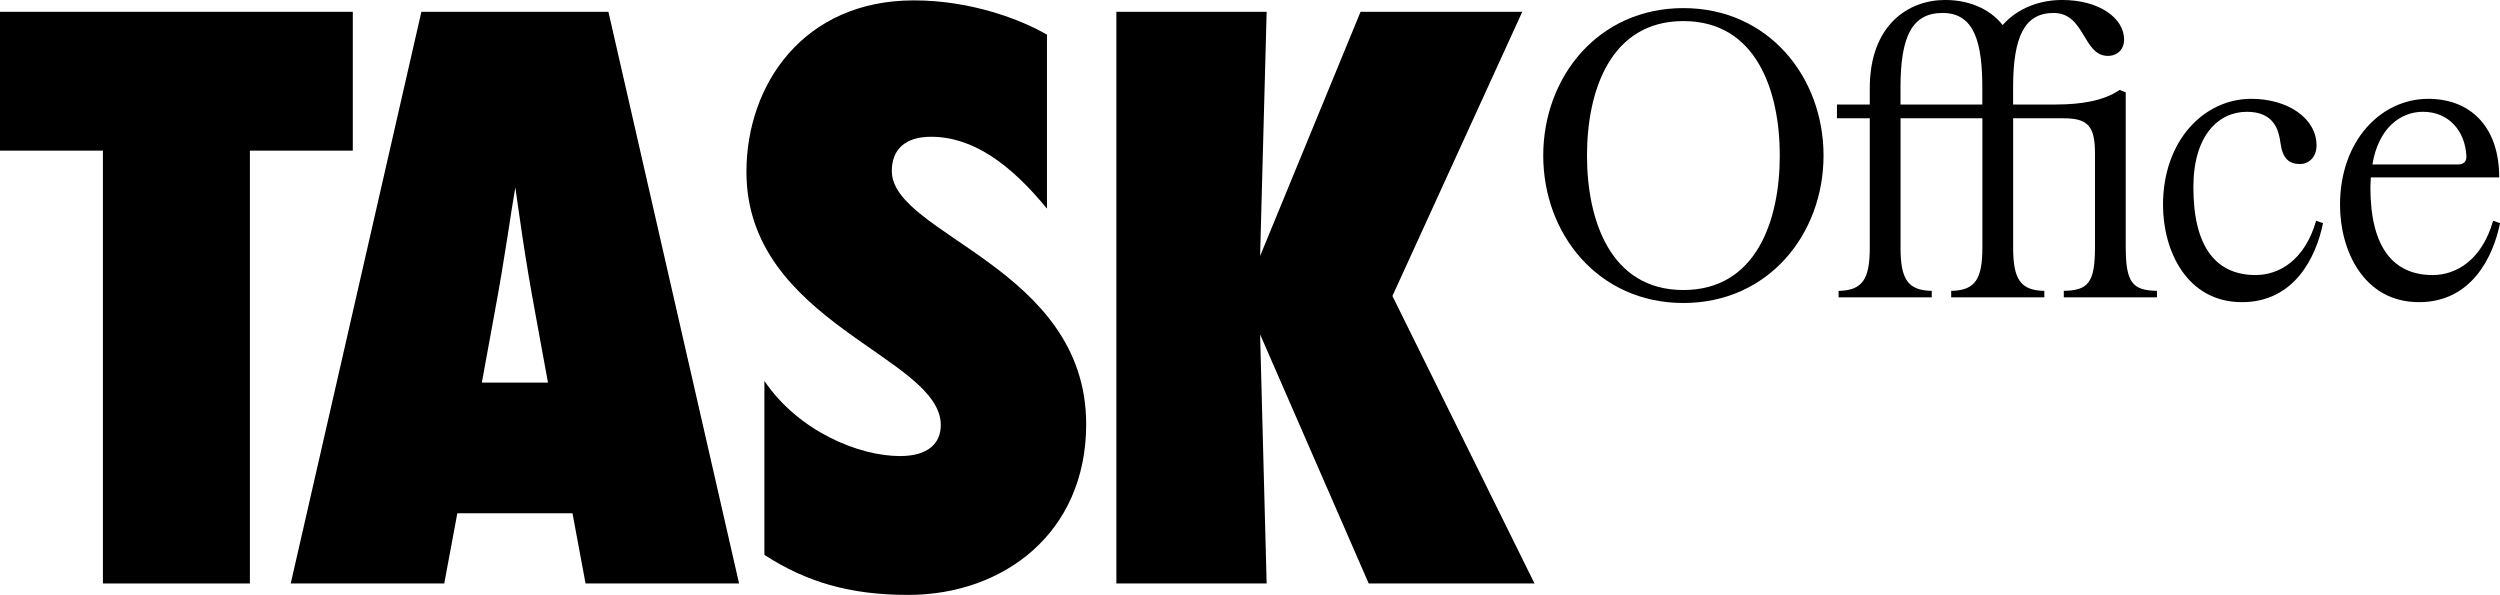 <?xml version="1.0" encoding="UTF-8"?>
<svg id="Calque_2" data-name="Calque 2" xmlns="http://www.w3.org/2000/svg" viewBox="0 0 925.1 220.14">
  <defs>
    <style>
      .cls-1 {
        fill: #000;
        stroke-width: 0px;
      }
    </style>
  </defs>
  <g id="Calque_1-2" data-name="Calque 1">
    <g>
      <path class="cls-1" d="M622.92,3c-31.48,0-51.86,25.48-51.86,54.56s20.39,54.56,51.86,54.56,51.86-25.48,51.86-54.56-20.39-54.56-51.86-54.56ZM622.92,107.32c-26.98,0-35.67-25.78-35.67-49.76s8.69-49.76,35.67-49.76,35.67,25.78,35.67,49.76-8.69,49.76-35.67,49.76Z"/>
      <path class="cls-1" d="M786.6,91.58v-57.41l-2.25-.9c-5.85,4.05-14.39,5.4-23.53,5.4h-15.89v-6.3c0-19.04,4.35-27.58,14.99-27.58,11.69,0,10.79,15.89,20.09,15.89,3.45,0,6-2.4,6-6,0-7.94-9.14-14.69-22.93-14.69-8.09,0-16.34,2.85-22.03,9.29-3.9-5.1-11.24-9.29-21.28-9.29-13.49,0-27.88,9.14-27.88,32.68v6h-12.14v5.1h12.14v47.82c0,11.54-2.55,15.89-11.54,16.04v2.4h34.47v-2.4c-8.99-.15-11.54-4.5-11.54-16.04v-47.82h30.28v47.82c0,11.54-2.55,15.89-11.54,16.04v2.4h34.47v-2.4c-8.99-.15-11.54-4.5-11.54-16.04v-47.82h18.74c8.99,0,11.54,3,11.54,13.04v34.77c0,13.04-2.55,15.89-11.54,16.04v2.4h34.47v-2.4c-8.99-.15-11.54-3-11.54-16.04ZM733.54,38.67h-30.28v-6.3c0-19.04,4.35-27.58,15.59-27.58,11.99,0,14.69,11.39,14.69,27.88v6Z"/>
      <path class="cls-1" d="M922.55,81.69c-4.2,14.69-13.79,20.09-22.33,20.09-14.39,0-23.08-9.89-23.08-32.53l.15-3.6h47.52c0-18.89-10.79-29.08-26.23-29.08-17.54,0-32.68,15.44-32.68,39.27,0,16.79,8.69,35.97,29.23,35.97,19.34,0,27.43-16.64,29.98-29.23l-2.55-.9ZM896.62,41.37c9.59,0,15.59,7.19,16.04,16.34.15,2.25-1.2,3.15-3.15,3.15h-31.63c2.25-13.49,10.34-19.49,18.74-19.49Z"/>
      <path class="cls-1" d="M834.72,101.78c-14.39,0-23.08-9.89-23.08-32.53,0-19.34,9.44-27.88,19.79-27.88s11.84,7.19,12.44,11.54c.75,5.7,3.15,7.79,7.19,7.79,3.15,0,6.15-2.4,6.15-6.89,0-10.04-10.64-17.24-24.13-17.24-17.54,0-32.68,15.44-32.68,39.27,0,16.79,8.69,35.97,29.23,35.97,19.34,0,27.43-16.64,29.98-29.23l-2.55-.9c-4.2,14.69-13.79,20.09-22.33,20.09Z"/>
      <polygon class="cls-1" points="130.55 4.37 0 4.37 0 55.74 38.08 55.74 38.08 215.91 92.47 215.91 92.47 55.74 130.55 55.74 130.55 4.37"/>
      <path class="cls-1" d="M155.93,4.37l-48.35,211.54h56.81l4.84-25.99h42.61l4.84,25.99h56.81L225.14,4.37h-69.2ZM178.3,141.57l4.53-24.78c4.23-22.66,6.04-37.17,7.86-47.45,1.51,10.27,3.32,24.78,7.55,47.45l4.53,24.78h-24.48Z"/>
      <path class="cls-1" d="M330,63.3c0-8.16,5.14-12.69,14.51-12.69,15.41,0,29.31,9.97,42.91,26.59V12.83c-9.37-5.44-27.8-12.69-49.26-12.69-40.8,0-61.95,31.13-61.95,63.46,0,55.91,71.92,68.3,71.92,93.68,0,6.65-4.53,11.48-15.11,11.48-15.11,0-37.47-9.07-50.16-27.8v64.37c15.41,9.97,31.43,14.81,53.19,14.81,35.36,0,65.88-22.97,65.88-63.16,0-58.02-71.92-70.11-71.92-93.68Z"/>
      <polygon class="cls-1" points="563.3 4.37 503.46 4.37 466.29 94.73 468.71 4.37 413.1 4.37 413.1 215.91 468.71 215.91 466.29 123.74 506.48 215.91 567.83 215.91 515.25 109.53 563.3 4.37"/>
    </g>
  </g>
</svg>
